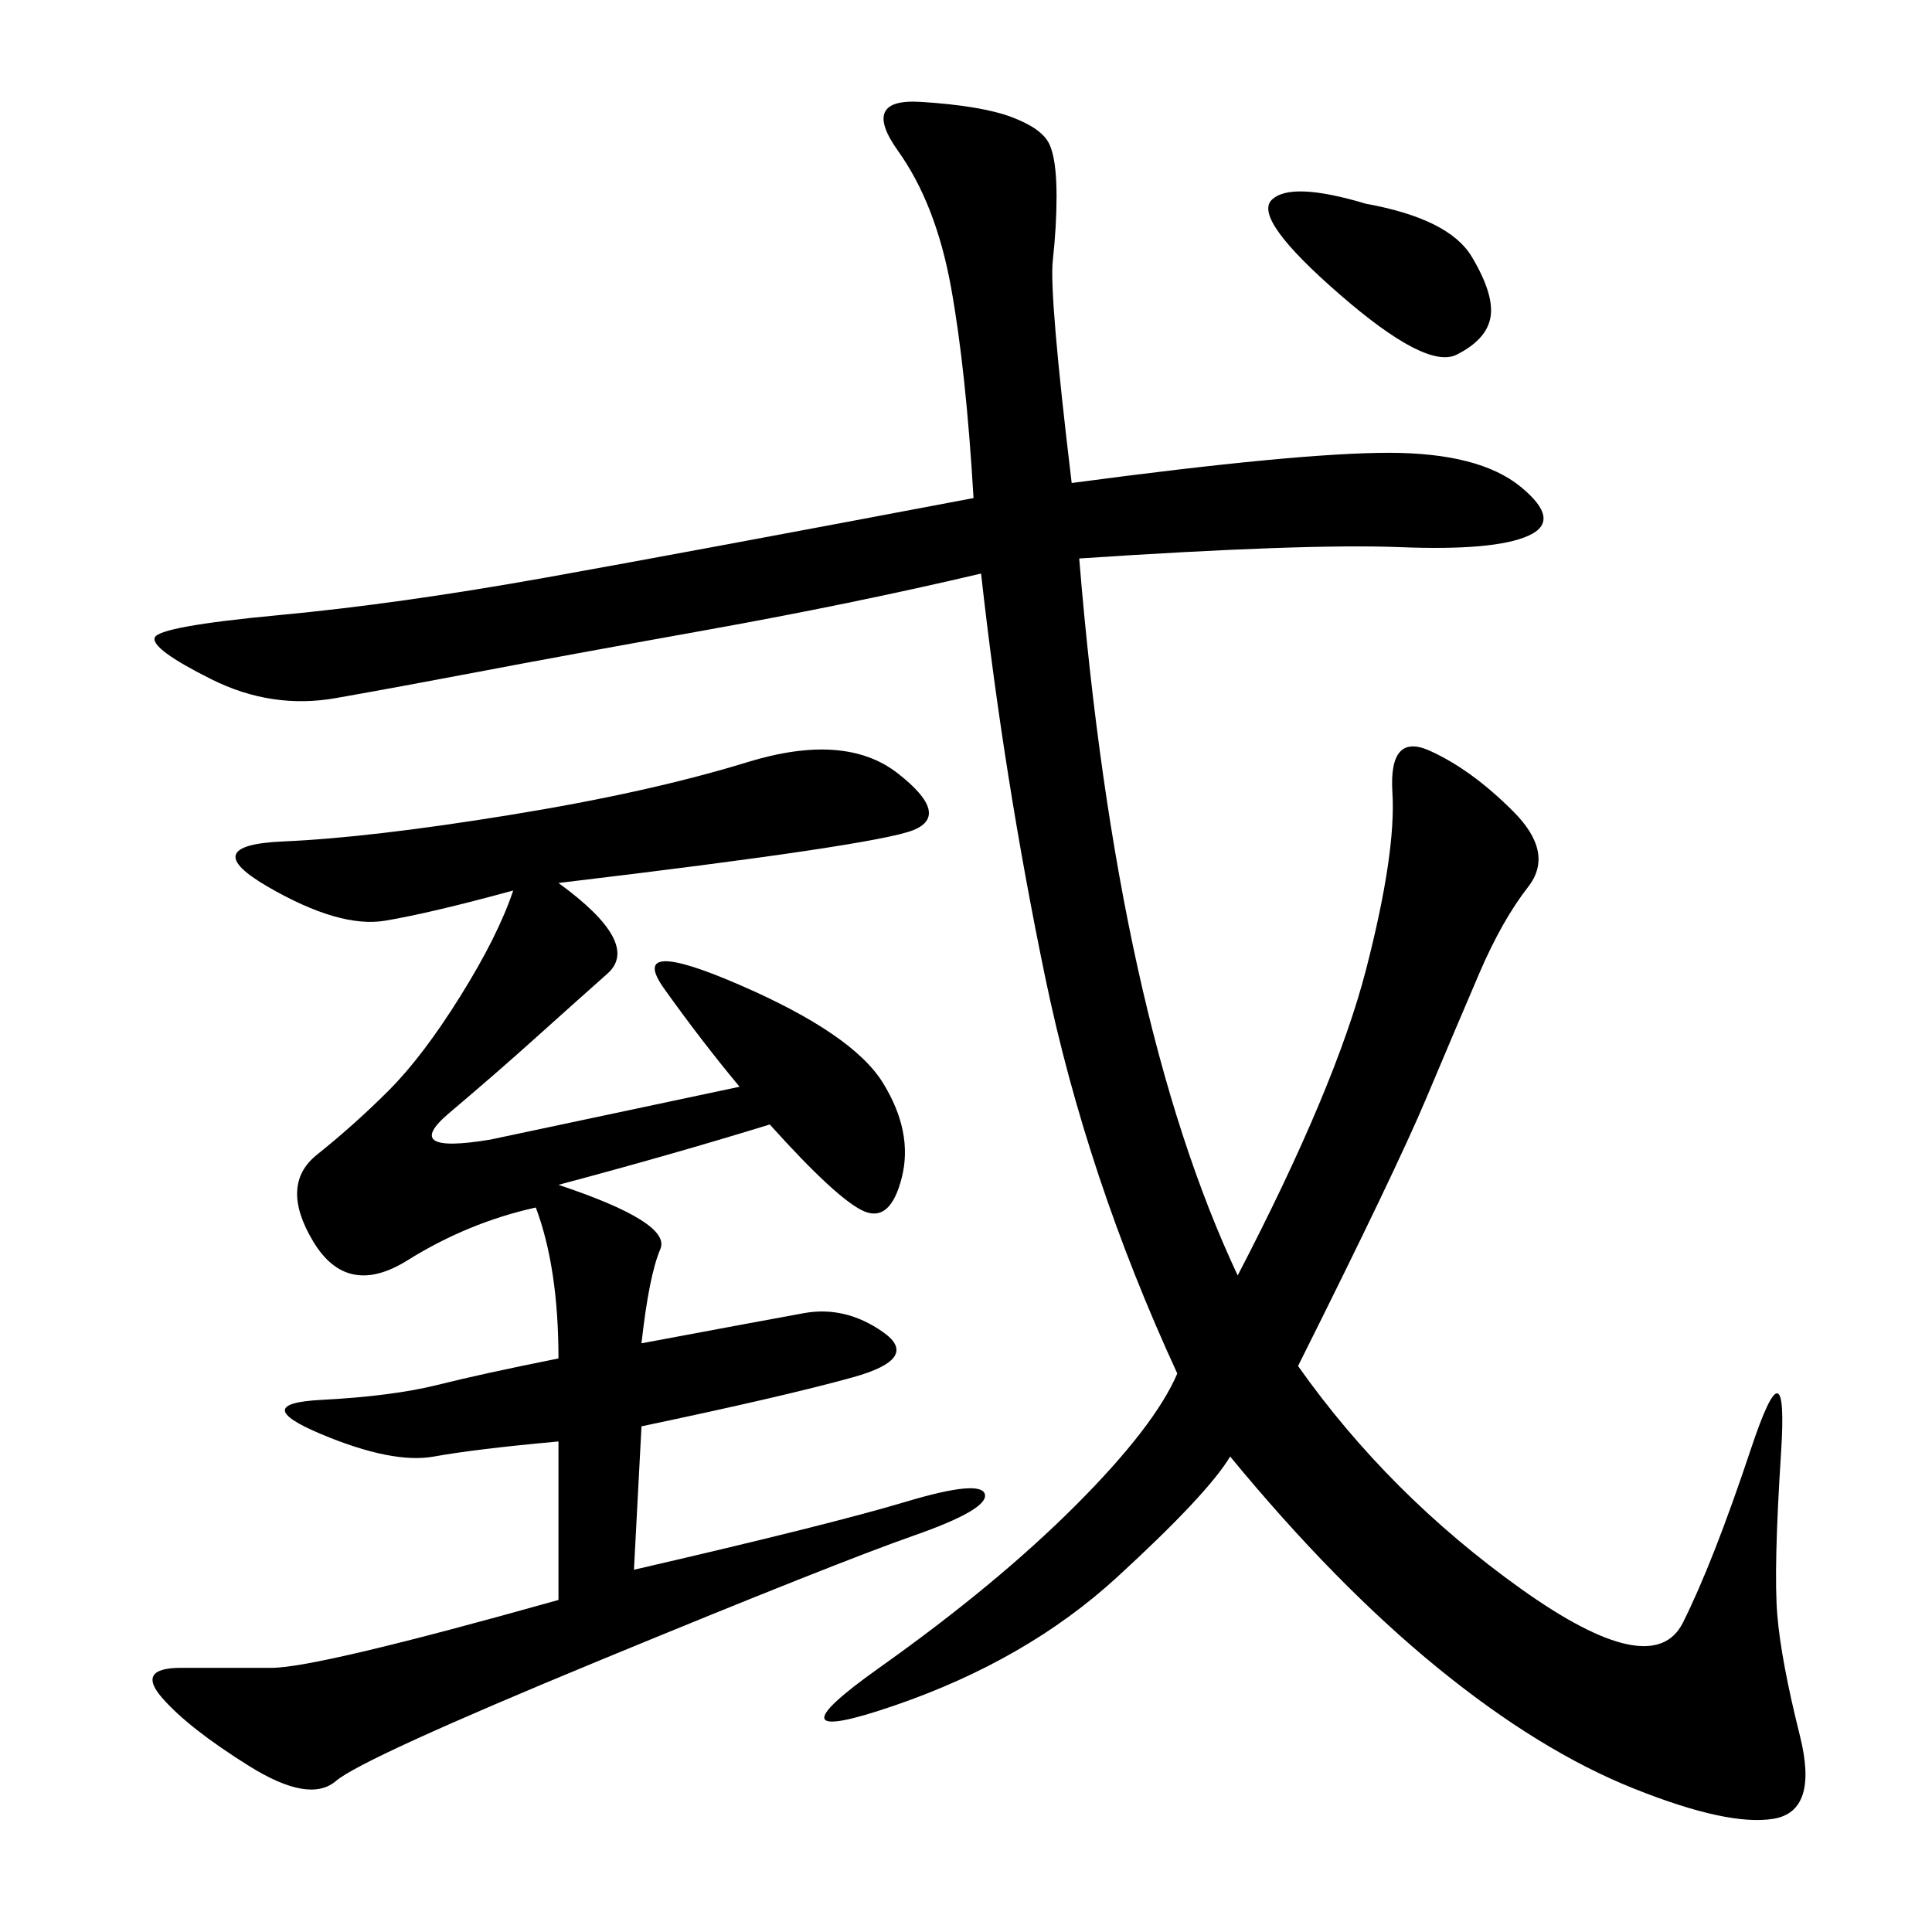 <svg xmlns="http://www.w3.org/2000/svg" xmlns:xlink="http://www.w3.org/1999/xlink" width="300" height="300"><path d="M166.41 75Q201.56 70.31 215.63 70.31L215.63 70.31Q229.69 70.31 236.13 75.59Q242.58 80.86 237.30 83.20Q232.03 85.55 217.38 84.96Q202.73 84.38 167.58 86.72L167.58 86.72Q173.44 158.20 192.19 198.05L192.19 198.05Q207.42 168.75 212.11 150.59Q216.80 132.42 216.21 123.05Q215.63 113.67 222.07 116.60Q228.52 119.53 234.96 125.98Q241.41 132.42 237.30 137.70Q233.20 142.97 229.69 151.17Q226.17 159.38 221.48 170.51Q216.80 181.64 201.56 212.11L201.56 212.11Q215.63 232.03 236.13 246.68Q256.64 261.33 261.33 251.95Q266.02 242.58 271.88 225Q277.73 207.42 276.56 225.59Q275.39 243.75 275.98 250.78Q276.56 257.81 279.49 269.53Q282.42 281.25 275.39 282.42Q268.36 283.59 253.71 277.73Q239.06 271.88 223.24 258.98Q207.42 246.09 191.02 226.17L191.02 226.17Q187.50 232.03 173.44 244.92Q159.38 257.81 138.87 264.84Q118.36 271.88 136.52 258.98Q154.69 246.09 166.99 233.79Q179.30 221.48 182.81 213.28L182.81 213.28Q168.75 182.81 162.30 151.76Q155.86 120.70 152.34 89.06L152.34 89.06Q132.42 93.75 109.57 97.85Q86.72 101.95 74.41 104.30Q62.11 106.64 52.15 108.40Q42.19 110.16 32.81 105.47Q23.44 100.78 24.02 99.02Q24.61 97.27 43.36 95.51Q62.11 93.75 84.96 89.65Q107.81 85.55 151.17 77.34L151.17 77.34Q150 57.42 147.66 44.53Q145.31 31.64 139.45 23.44Q133.59 15.23 142.97 15.82Q152.34 16.41 157.03 18.16Q161.72 19.92 162.89 22.27Q164.06 24.61 164.06 30.47L164.06 30.47Q164.06 35.16 163.48 40.43Q162.89 45.70 166.41 75L166.41 75ZM86.72 248.44L86.72 223.83Q73.83 225 67.38 226.17Q60.94 227.34 49.80 222.66Q38.67 217.97 49.80 217.38Q60.94 216.80 67.97 215.04Q75 213.28 86.72 210.94L86.72 210.94Q86.72 196.88 83.20 187.50L83.20 187.50Q72.66 189.84 63.28 195.70Q53.91 201.56 48.63 192.77Q43.36 183.98 49.22 179.30Q55.08 174.61 60.35 169.34Q65.63 164.06 71.48 154.69Q77.34 145.31 79.69 138.28L79.69 138.28Q66.80 141.80 59.77 142.97Q52.73 144.14 41.60 137.70Q30.47 131.25 43.95 130.66Q57.42 130.08 79.10 126.56Q100.78 123.05 116.02 118.36Q131.25 113.67 139.45 120.12Q147.66 126.56 141.80 128.91Q135.94 131.25 86.72 137.11L86.72 137.11Q99.61 146.48 94.34 151.17Q89.06 155.86 83.20 161.13Q77.34 166.41 69.73 172.85Q62.11 179.30 76.17 176.95L76.17 176.95L114.84 168.75Q108.98 161.72 103.13 153.52Q97.27 145.31 114.84 152.93Q132.42 160.55 137.11 168.16Q141.80 175.78 140.04 182.81Q138.28 189.84 134.18 188.09Q130.08 186.33 119.53 174.61L119.53 174.61Q104.30 179.30 86.72 183.98L86.72 183.98Q104.30 189.84 102.54 193.95Q100.78 198.05 99.61 208.59L99.61 208.59Q118.36 205.08 124.80 203.91Q131.25 202.73 137.11 206.84Q142.97 210.94 132.42 213.87Q121.88 216.80 99.61 221.48L99.61 221.48L98.44 243.75Q128.91 236.72 140.63 233.20Q152.34 229.69 152.93 232.03Q153.52 234.38 141.80 238.48Q130.08 242.58 93.16 257.81Q56.25 273.05 52.15 276.56Q48.05 280.08 38.67 274.22Q29.30 268.36 25.20 263.67Q21.09 258.98 28.13 258.98L28.13 258.98L42.19 258.98Q49.22 258.98 86.72 248.44L86.72 248.44ZM212.11 31.64Q225 33.98 228.52 39.84Q232.03 45.70 231.45 49.22Q230.86 52.73 226.17 55.08Q221.48 57.42 208.01 45.70Q194.53 33.98 197.46 31.05Q200.39 28.13 212.11 31.64L212.11 31.64Z"/></svg>